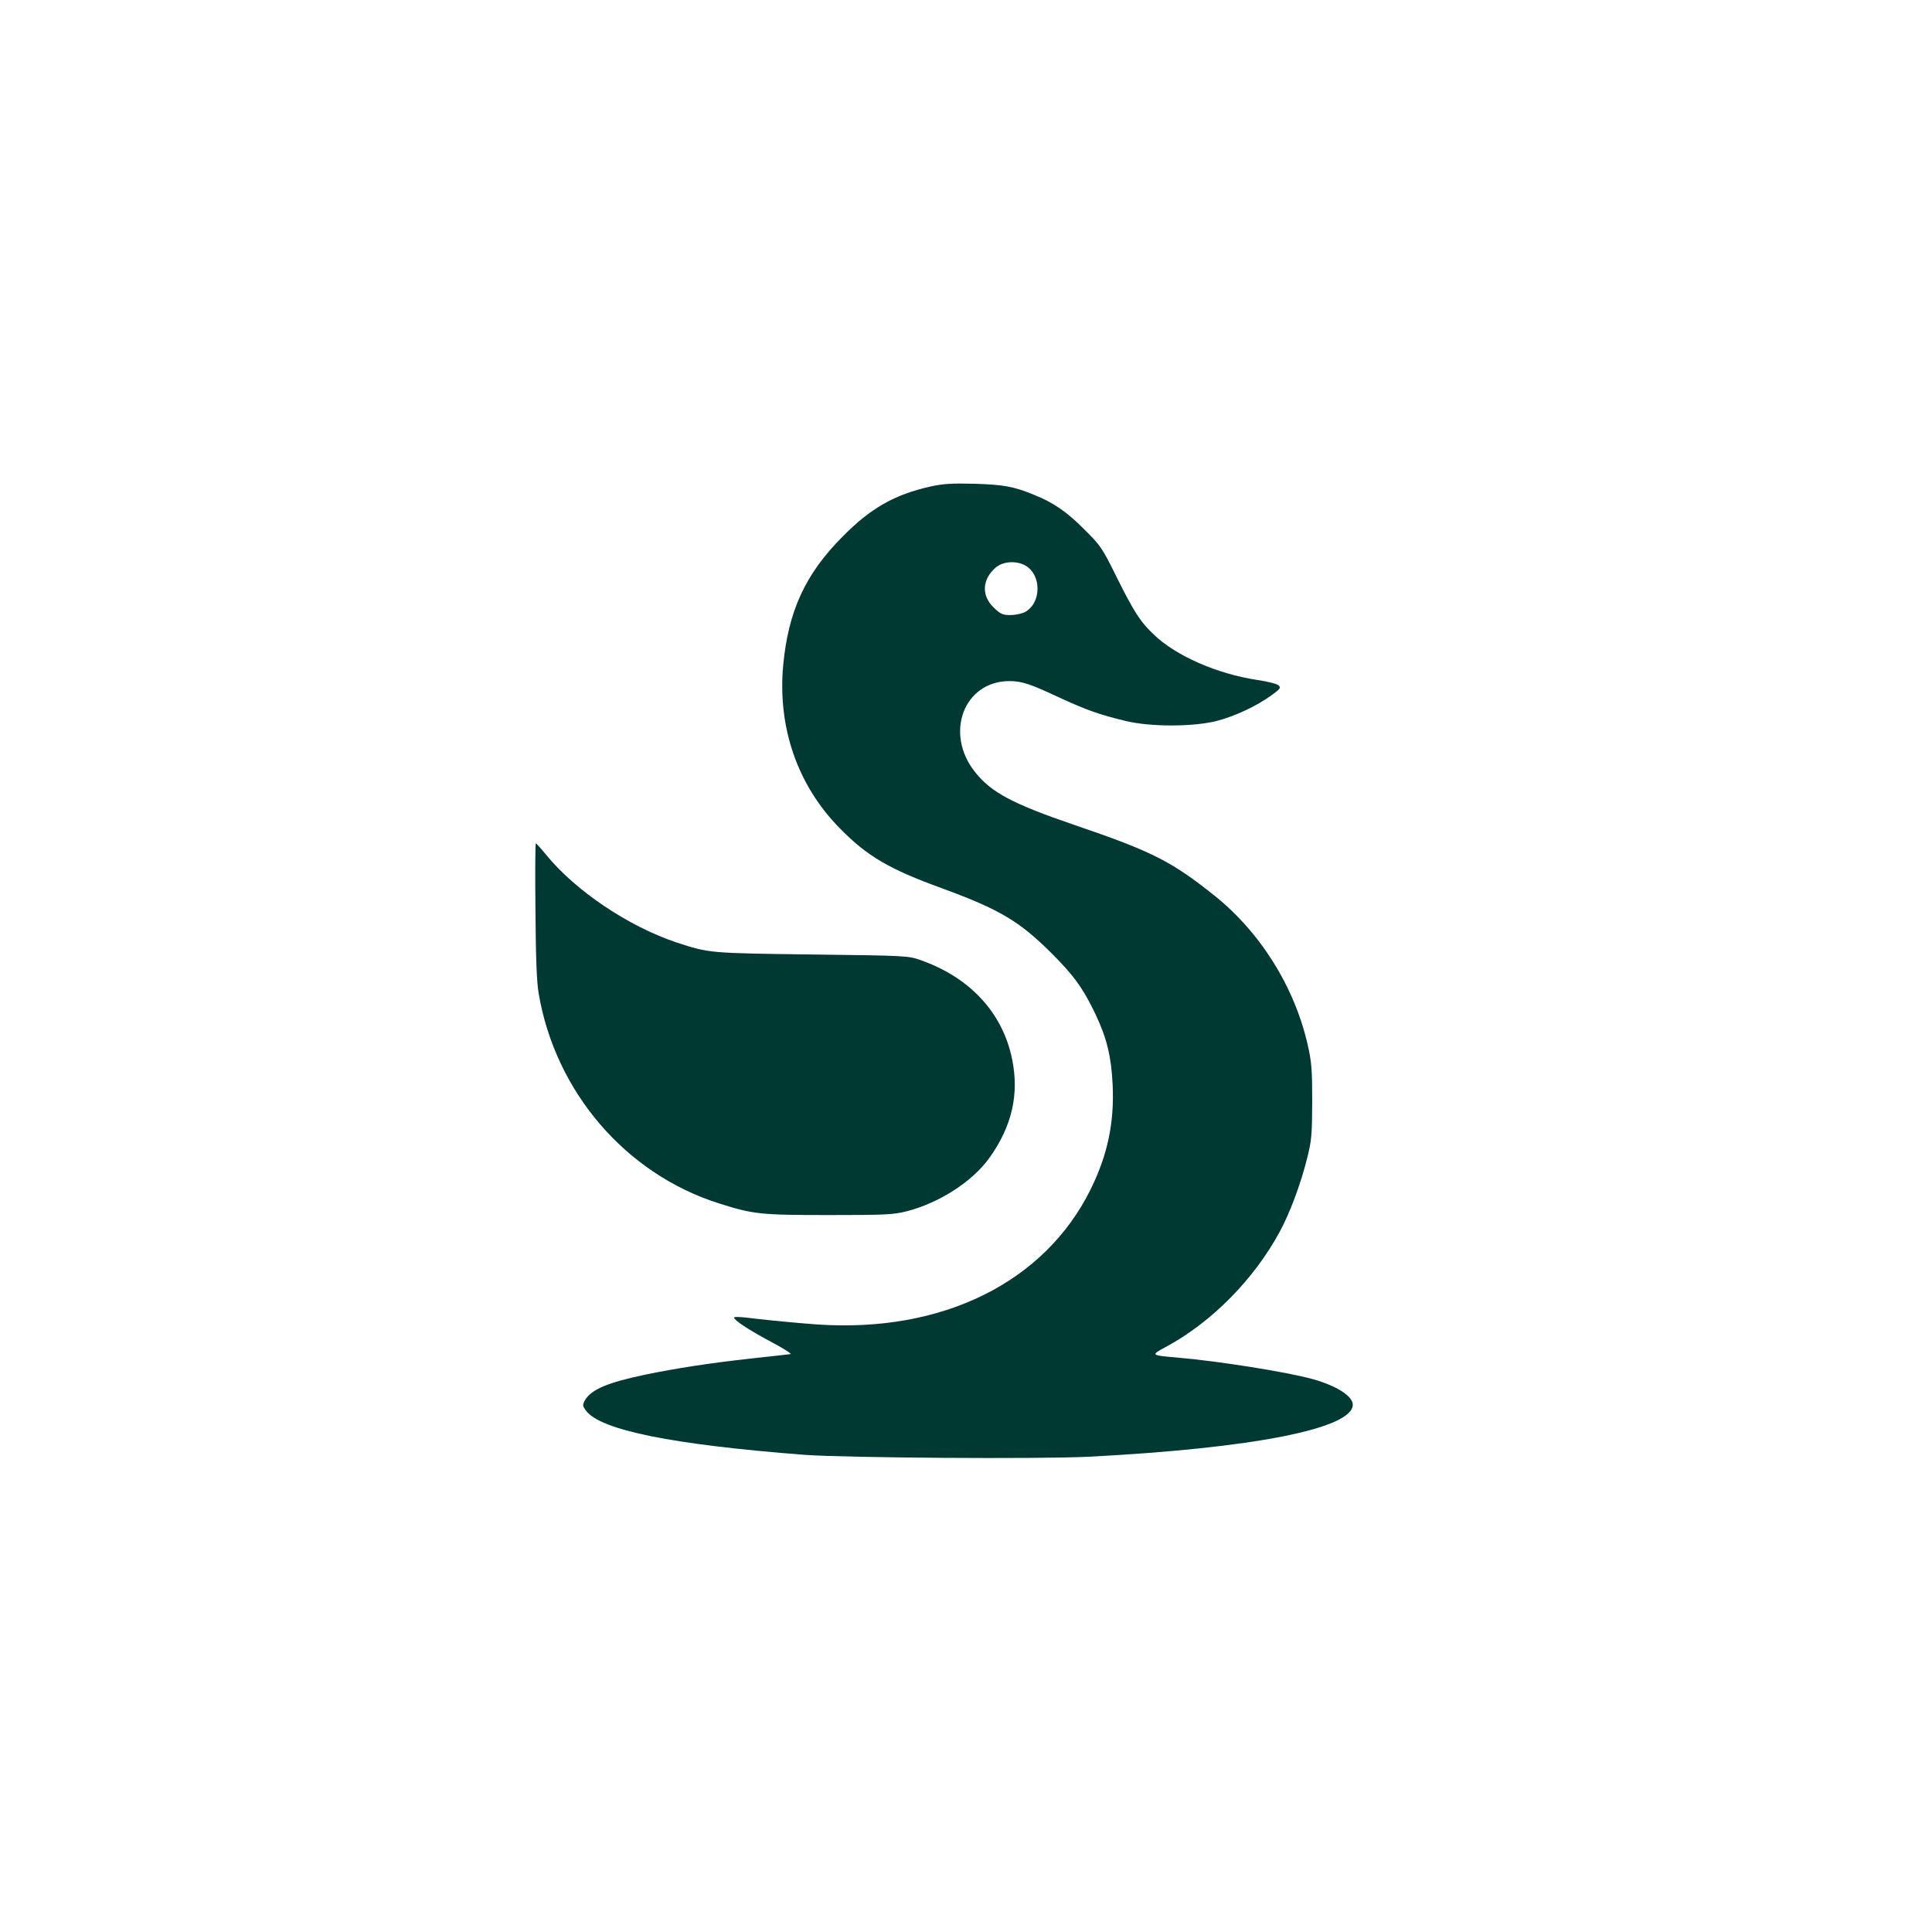 <?xml version="1.0" standalone="no"?>
<!DOCTYPE svg PUBLIC "-//W3C//DTD SVG 20010904//EN"
 "http://www.w3.org/TR/2001/REC-SVG-20010904/DTD/svg10.dtd">
<svg version="1.0" xmlns="http://www.w3.org/2000/svg"
 width="1024pt" height="1024pt" viewBox="0 0 1024 1024"
 preserveAspectRatio="xMidYMid meet">

<g transform="translate(0,1024) scale(0.1,-0.1)"
fill="#003932" stroke="none">
<path d="M4930 7661 c-190 -43 -315 -114 -465 -266 -197 -198 -287 -394 -314
-682 -30 -329 76 -635 299 -862 146 -149 261 -217 545 -320 303 -111 408 -174
576 -341 120 -119 172 -192 235 -325 60 -126 84 -225 91 -371 10 -203 -26
-374 -116 -557 -244 -494 -786 -762 -1449 -717 -86 6 -223 19 -304 28 -121 15
-145 15 -136 4 20 -24 93 -70 204 -129 60 -32 102 -59 94 -60 -8 -1 -100 -12
-205 -23 -219 -24 -401 -52 -565 -86 -201 -42 -287 -79 -320 -136 -13 -25 -13
-29 6 -55 77 -103 458 -180 1159 -234 218 -16 1242 -23 1505 -10 871 45 1400
149 1400 276 0 45 -86 100 -211 135 -137 38 -500 96 -724 115 -137 12 -137 12
-54 57 241 130 466 358 602 610 53 97 111 253 144 385 25 99 27 125 28 303 0
168 -3 209 -23 298 -69 308 -250 599 -495 795 -228 182 -330 234 -741 374
-328 112 -443 173 -528 281 -164 205 -59 482 182 482 65 0 108 -14 260 -85
147 -68 217 -93 355 -126 131 -32 353 -32 481 -1 98 25 216 80 296 139 43 31
48 38 35 50 -7 8 -58 21 -113 29 -213 32 -432 128 -549 241 -71 67 -105 120
-197 305 -76 154 -85 167 -172 253 -91 92 -164 142 -267 183 -107 44 -161 53
-314 58 -122 3 -166 0 -235 -15z m500 -416 c92 -47 92 -202 1 -250 -17 -8 -51
-15 -76 -15 -39 0 -52 5 -86 38 -69 64 -65 152 11 216 37 30 103 35 150 11z"/>
<path d="M2838 5418 c2 -258 6 -377 17 -443 88 -521 460 -956 955 -1113 183
-58 219 -62 583 -62 302 0 341 2 413 20 172 44 349 158 438 283 120 168 159
338 120 525 -50 244 -223 431 -484 523 -64 23 -76 24 -575 30 -548 7 -546 7
-720 64 -254 85 -534 273 -690 464 -27 33 -52 61 -55 61 -3 0 -4 -159 -2 -352z"/>
</g>
</svg>
